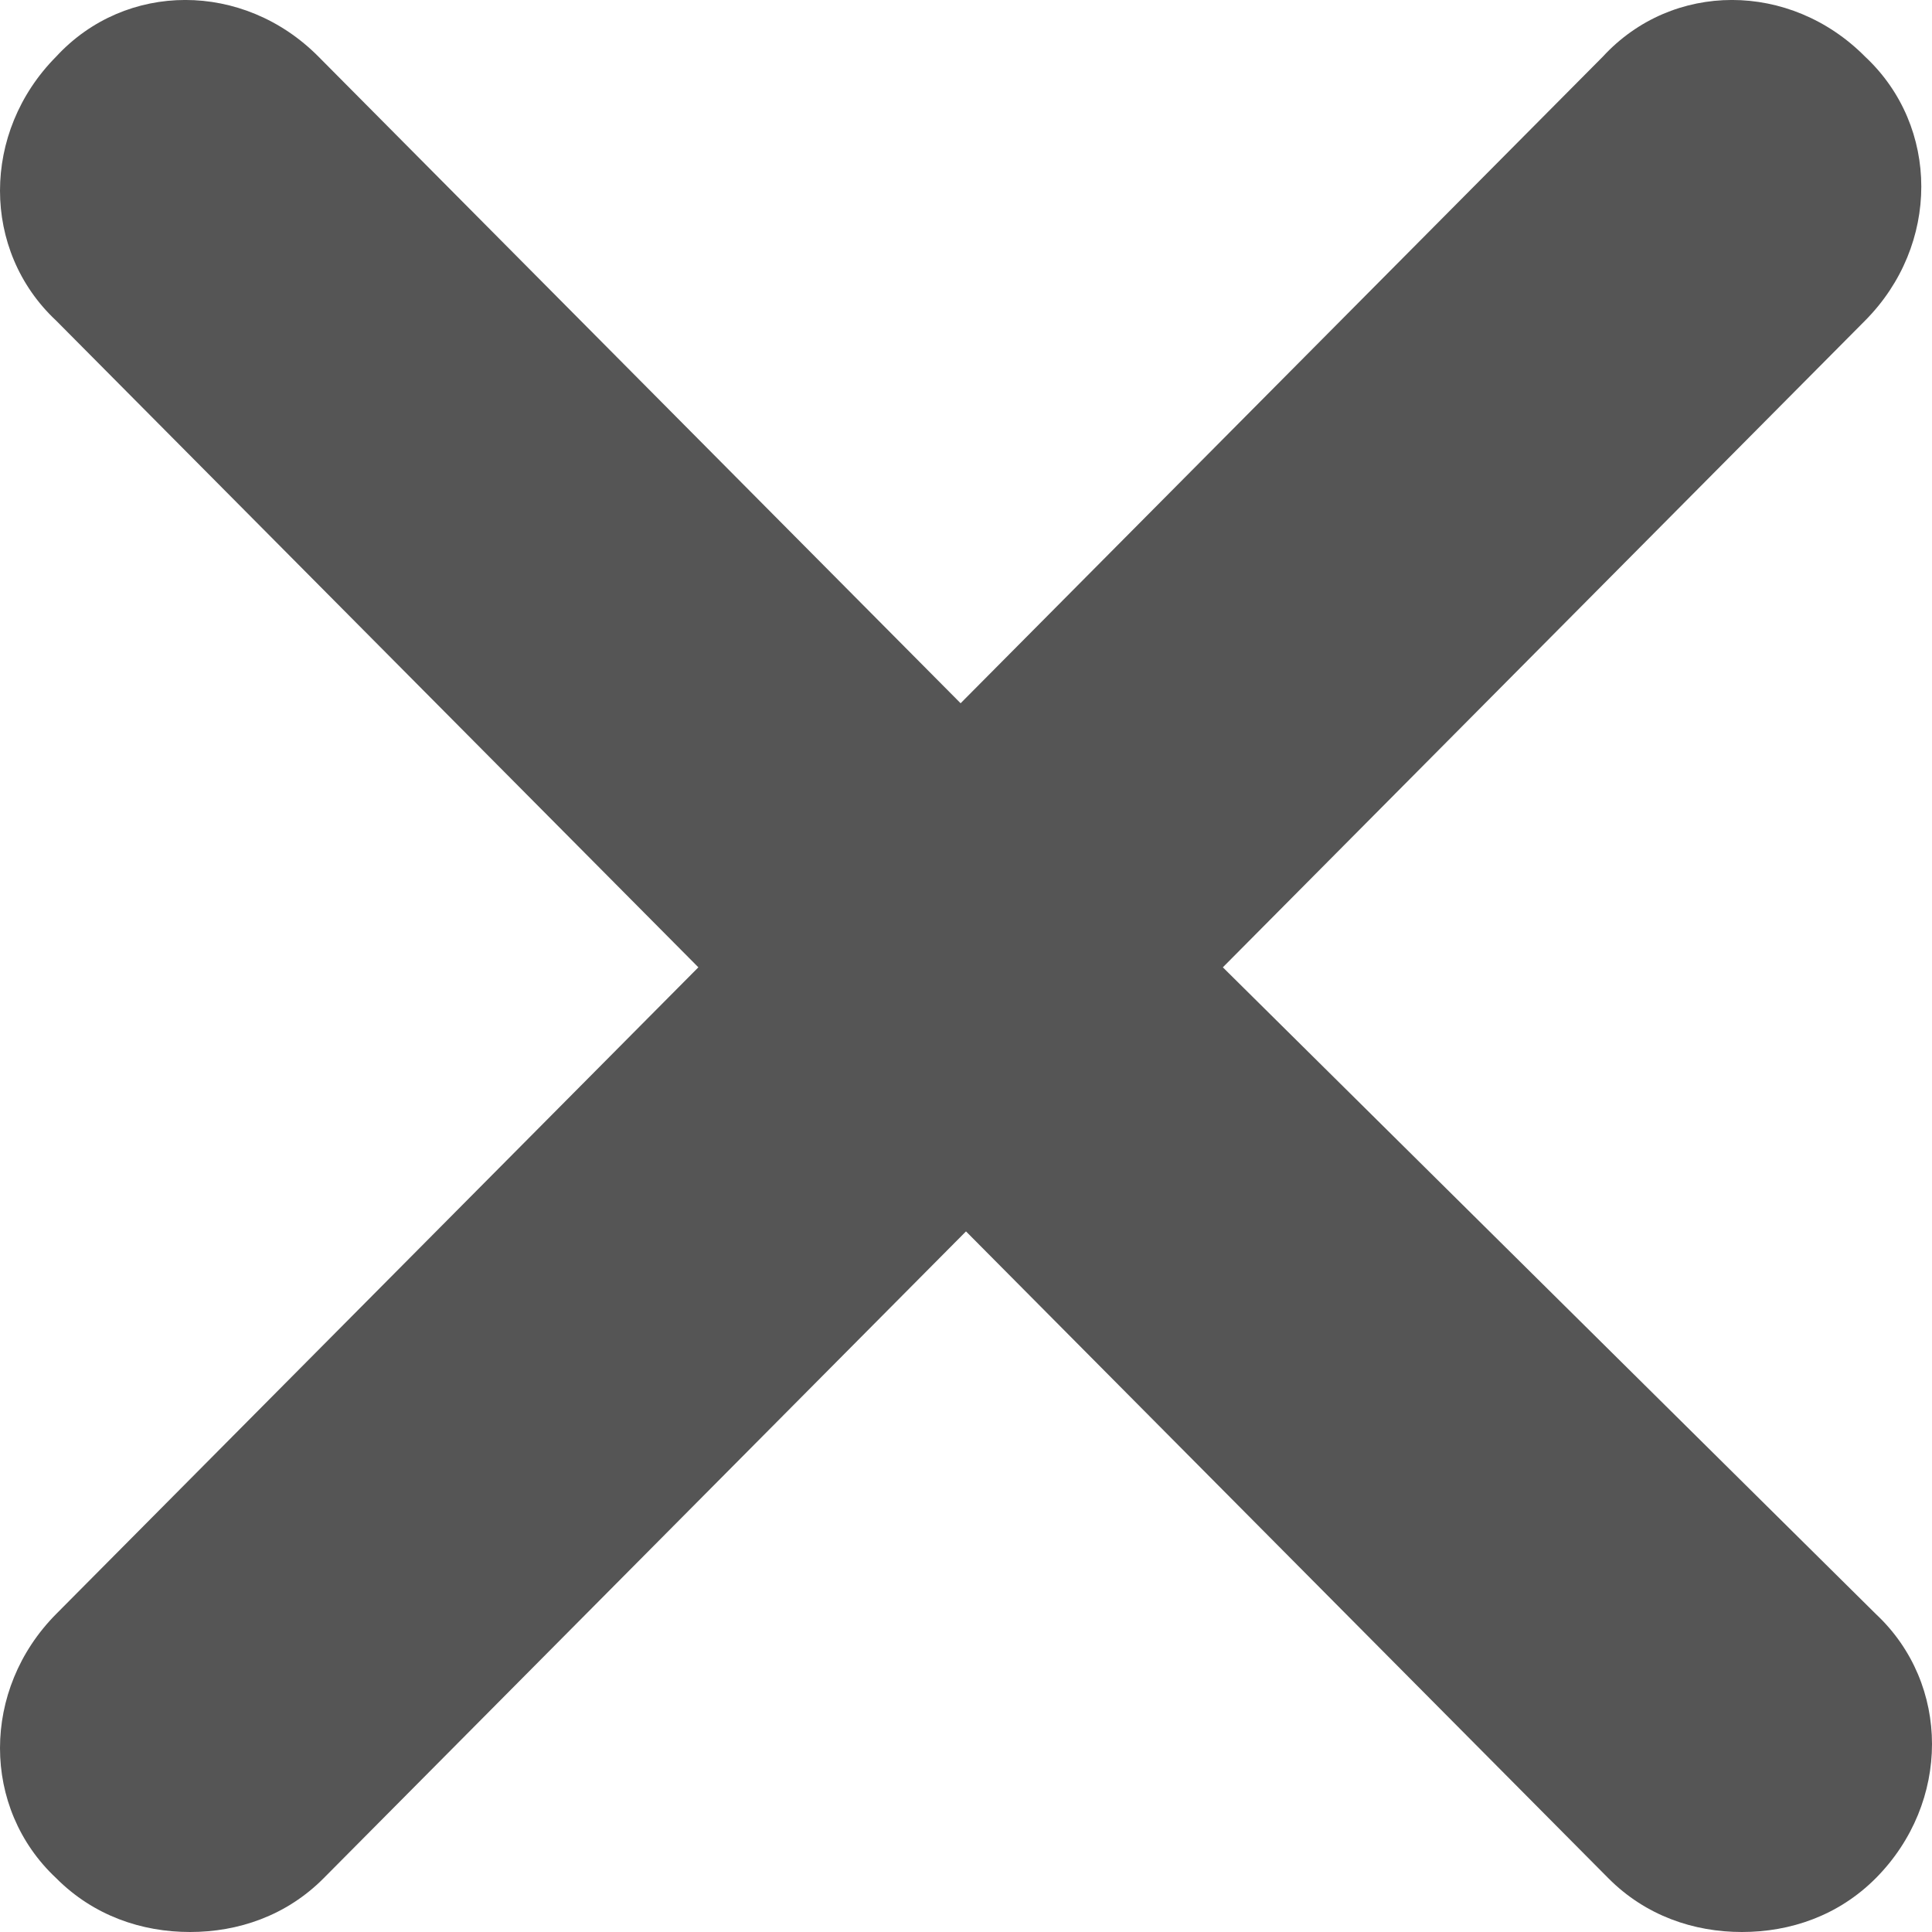 <?xml version="1.0" encoding="UTF-8"?>
<svg width="19px" height="19px" viewBox="0 0 19 19" version="1.1" xmlns="http://www.w3.org/2000/svg" xmlns:xlink="http://www.w3.org/1999/xlink">
    <title>Close - Icon@1x</title>
    <g id="Navigation-and-Footer" stroke="none" stroke-width="1" fill="none" fill-rule="evenodd">
        <g id="F1---2---TIDD-5306---Commercial-Site---LW-Search---Spec---110322" transform="translate(-1299, -76)" fill="#555555" fill-rule="nonzero">
            <g id="Group-5" transform="translate(0, 1)">
                <g id="Group-9" transform="translate(466, 62)">
                    <path d="M845.026,22.513 L851.342,16.153 C852.079,15.412 852.079,14.245 851.342,13.557 C850.605,12.814 849.447,12.814 848.763,13.557 L842.447,19.916 L836.132,13.557 C835.395,12.814 834.237,12.814 833.552,13.557 C832.816,14.299 832.816,15.465 833.552,16.153 L839.868,22.513 L833.552,28.873 C832.816,29.615 832.816,30.781 833.552,31.47 C833.921,31.841 834.395,32 834.869,32 C835.342,32 835.816,31.841 836.184,31.47 L842.5,25.11 L848.816,31.47 C849.184,31.841 849.658,32 850.131,32 C850.605,32 851.079,31.841 851.448,31.47 C852.184,30.728 852.184,29.562 851.448,28.873 L845.026,22.513 L845.026,22.513 Z" id="Close---Icon"></path>
                </g>
            </g>
        </g>
    </g>
</svg>